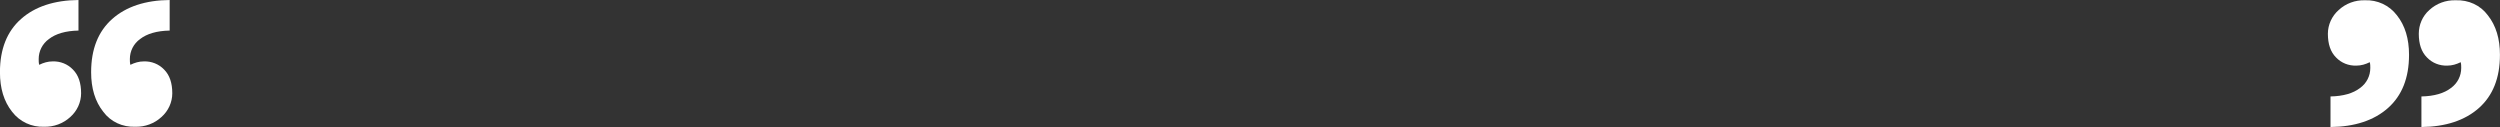 <svg xmlns="http://www.w3.org/2000/svg" xmlns:xlink="http://www.w3.org/1999/xlink" id="Layer_1" x="0px" y="0px" viewBox="0 0 948.7 48.2" style="enable-background:new 0 0 948.7 48.2;" xml:space="preserve"><rect x="0" y="0" width="948.7" height="48.2" fill="#333333" stroke="none"/><style type="text/css">	.st0{fill:#FFFFFF;}</style><g id="Group_3763" transform="translate(-523.519 -8655)">	<path id="quote_1" class="st0" d="M528.1,8697.4c-3.1-3.9-4.6-8.9-4.6-15c0-8.8,2.7-15.5,8-20.2c5.3-4.7,12.6-7.1,21.8-7.2v11.6  c-4.9,0.1-8.6,1.2-11.2,3.2c-2.5,1.8-3.9,4.6-3.9,7.6c0,0.7,0,1.5,0.2,2.2c1.6-0.8,3.3-1.3,5.1-1.3c2.9-0.1,5.7,1,7.7,3.1  c2.1,2.1,3.1,5.1,3.1,9c0,3.4-1.5,6.7-4.1,9c-2.7,2.5-6.3,3.8-9.9,3.7C535.5,8703.3,531,8701.2,528.1,8697.4L528.1,8697.4z   M562.7,8697.4c-3.1-3.9-4.6-8.9-4.6-15c0-8.8,2.7-15.5,8-20.2c5.3-4.7,12.6-7.1,21.8-7.2v11.6c-4.9,0.1-8.6,1.2-11.2,3.2  c-2.5,1.8-3.9,4.6-3.9,7.6c0,0.7,0,1.5,0.2,2.2c1.6-0.8,3.3-1.3,5.1-1.3c2.9-0.1,5.7,1,7.7,3.1c2.1,2.1,3.1,5.1,3.1,9  c0,3.4-1.5,6.7-4.1,9c-2.7,2.5-6.3,3.8-9.9,3.7C570,8703.3,565.5,8701.2,562.7,8697.4L562.7,8697.4z"></path>	<path id="quote_2" class="st0" d="M1467.6,8660.8c3.1,3.9,4.6,8.9,4.6,15c0,8.8-2.7,15.5-8,20.2s-12.6,7.1-21.8,7.2v-11.6  c4.9-0.1,8.6-1.2,11.2-3.2c2.5-1.8,3.9-4.6,3.9-7.6c0-0.7,0-1.5-0.2-2.2c-1.6,0.8-3.3,1.3-5.1,1.3c-2.9,0.1-5.7-1-7.7-3.1  c-2.1-2.1-3.1-5.1-3.1-9c0-3.4,1.4-6.7,4-9c2.7-2.5,6.3-3.8,9.9-3.7C1460.3,8654.9,1464.8,8657,1467.6,8660.8L1467.6,8660.8z   M1433.1,8660.8c3.1,3.9,4.6,8.9,4.6,15c0,8.8-2.7,15.5-8,20.2c-5.3,4.7-12.6,7.1-21.8,7.2v-11.6c4.9-0.1,8.6-1.2,11.2-3.2  c2.5-1.8,3.9-4.6,3.9-7.6c0-0.7,0-1.5-0.2-2.2c-1.6,0.8-3.3,1.3-5.1,1.3c-2.9,0.1-5.7-1-7.7-3.1c-2.1-2.1-3.1-5.1-3.1-9  c0-3.4,1.5-6.7,4.1-9c2.7-2.5,6.3-3.8,9.9-3.7C1425.7,8654.9,1430.2,8657,1433.1,8660.8z"></path></g></svg>